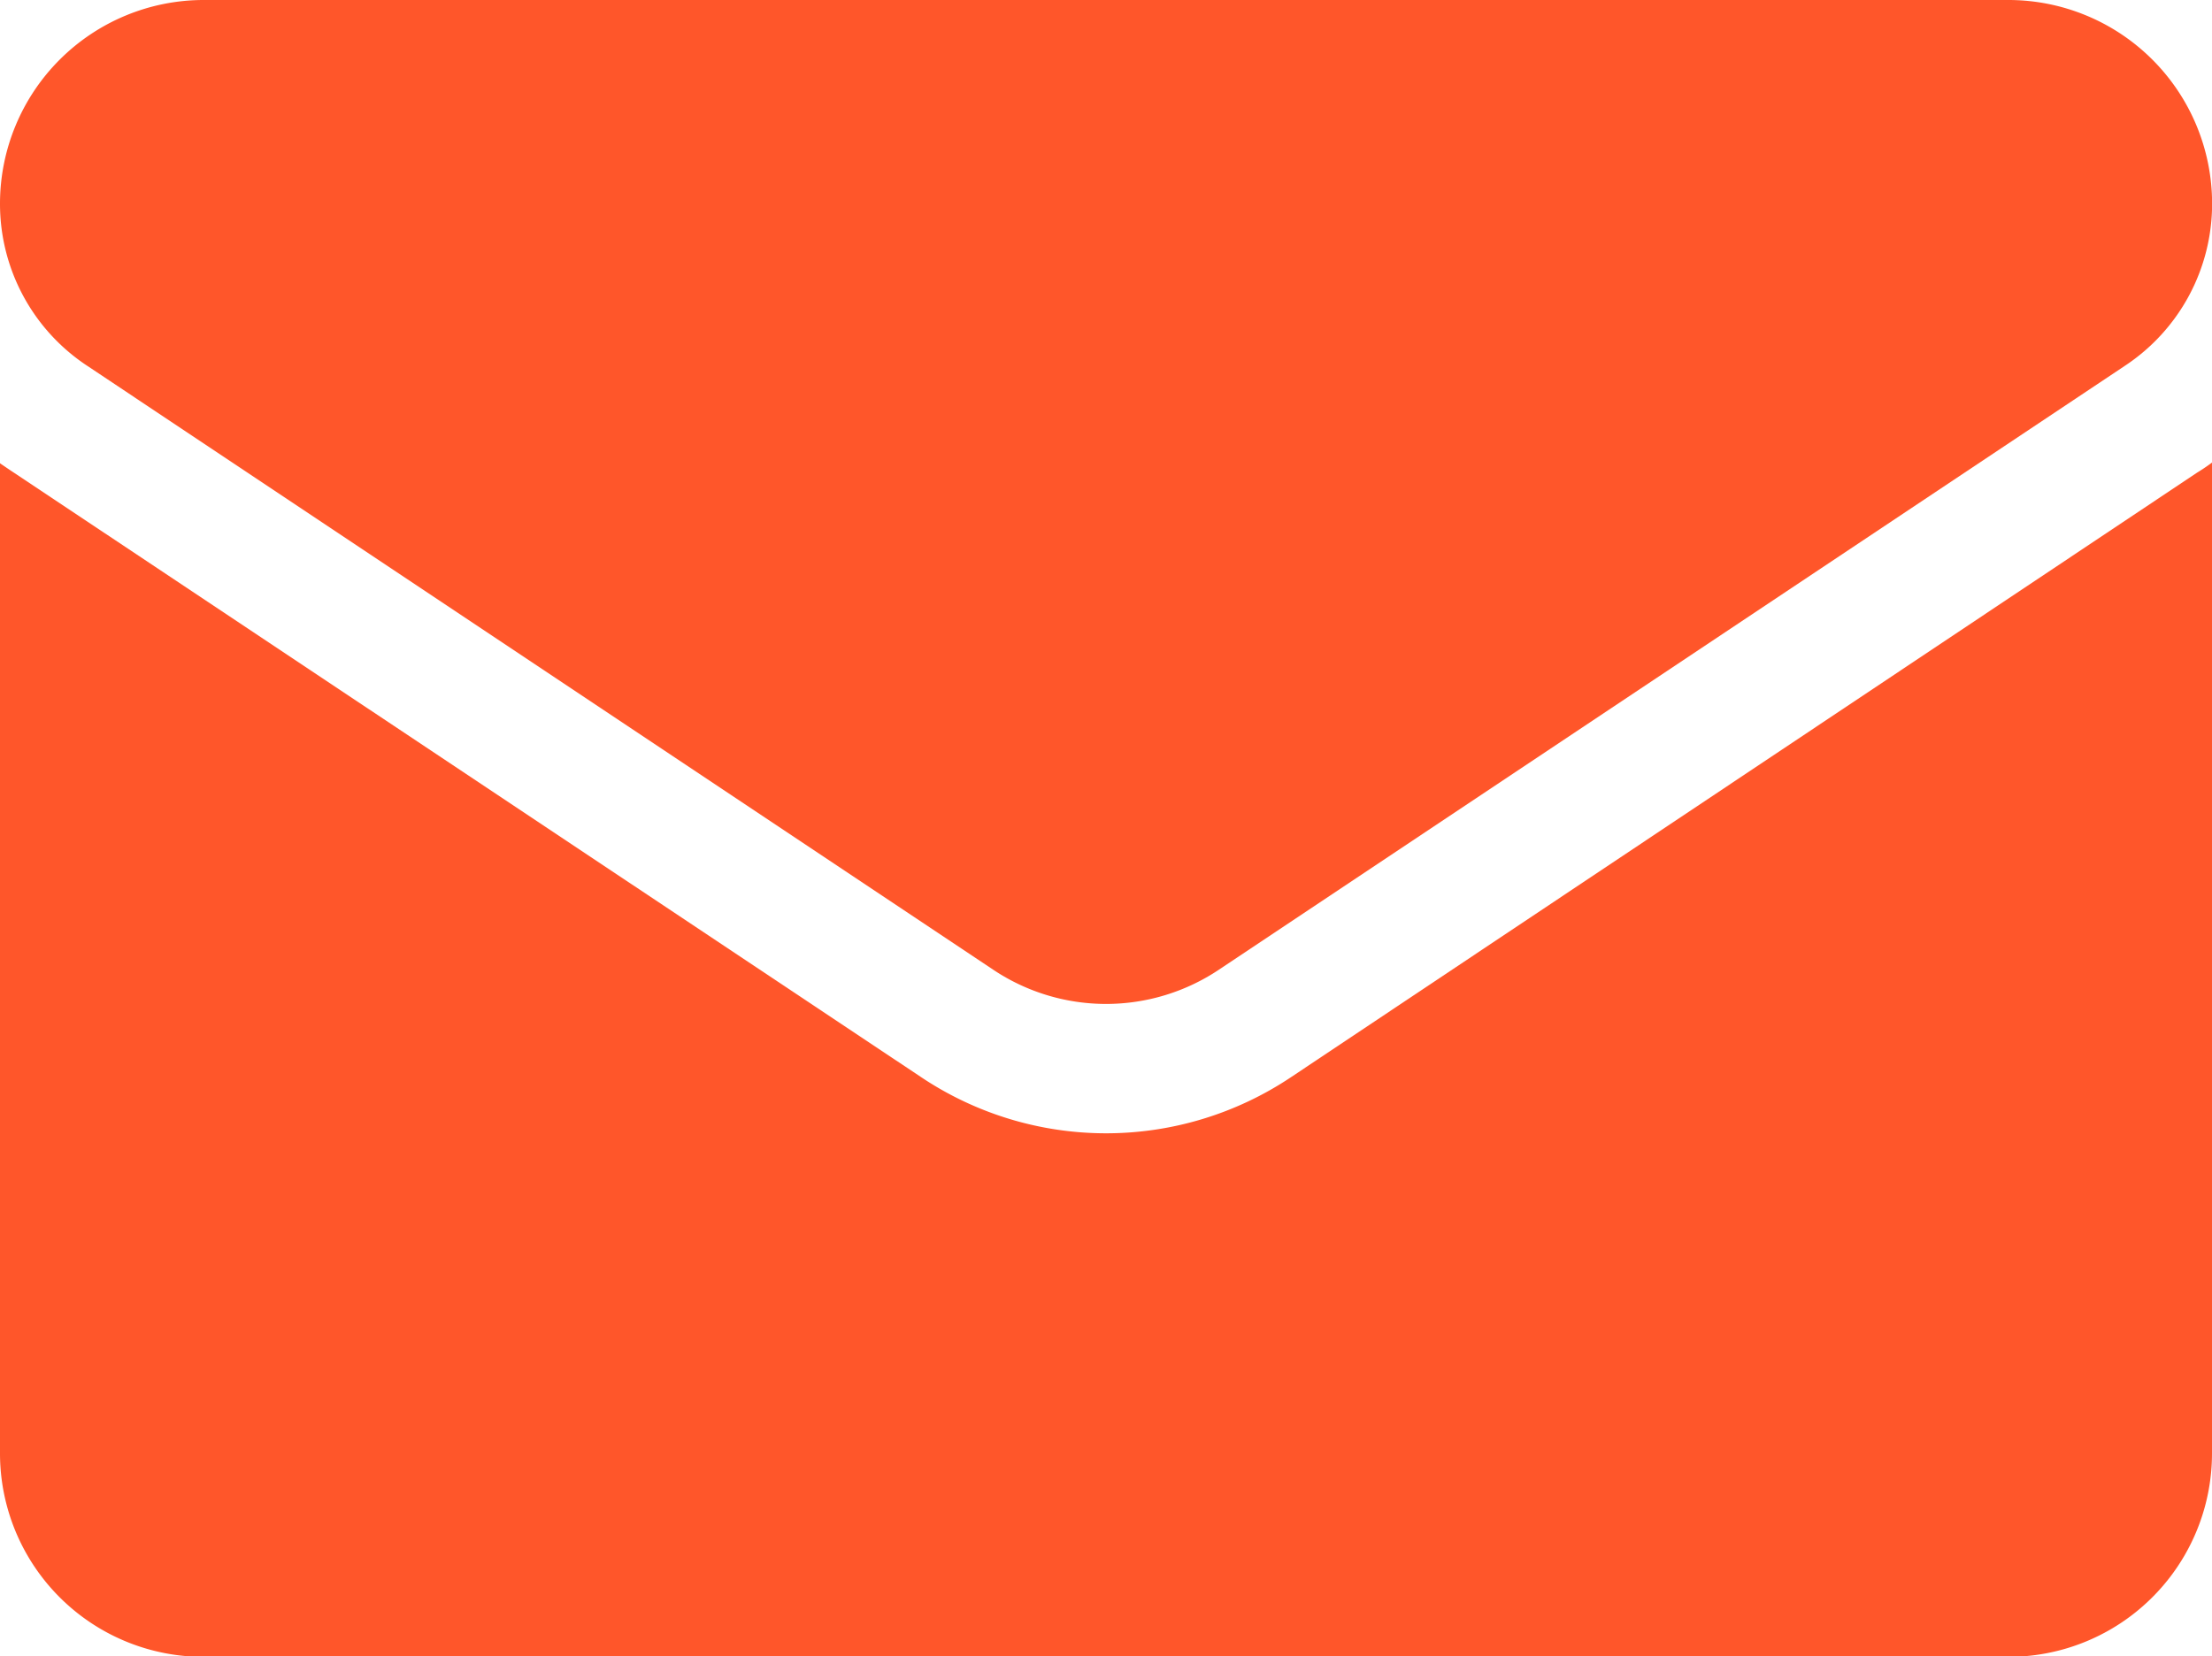 <svg id="email" xmlns="http://www.w3.org/2000/svg" width="22.156" height="16.594" viewBox="0 0 22.156 16.594">
  <defs>
    <style>
      .cls-1 {
        fill: #ff562a;
      }
    </style>
  </defs>
  <path id="Path_101866" data-name="Path 101866" class="cls-1" d="M12.929,177.559a3.332,3.332,0,0,1-3.7,0L.148,171.507q-.076-.05-.148-.1v9.918a2.039,2.039,0,0,0,2.04,2.04H20.116a2.039,2.039,0,0,0,2.04-2.04V171.4c-.048.036-.1.071-.148.1Z" transform="translate(0 -166.766)"/>
  <path id="Path_101867" data-name="Path 101867" class="cls-1" d="M.868,67.927l9.079,6.053a2.034,2.034,0,0,0,2.263,0l9.079-6.053a1.944,1.944,0,0,0,.868-1.622,2.041,2.041,0,0,0-2.039-2.039H2.039A2.041,2.041,0,0,0,0,66.306a1.943,1.943,0,0,0,.868,1.621Z" transform="translate(0 -64.266)"/>
</svg>
